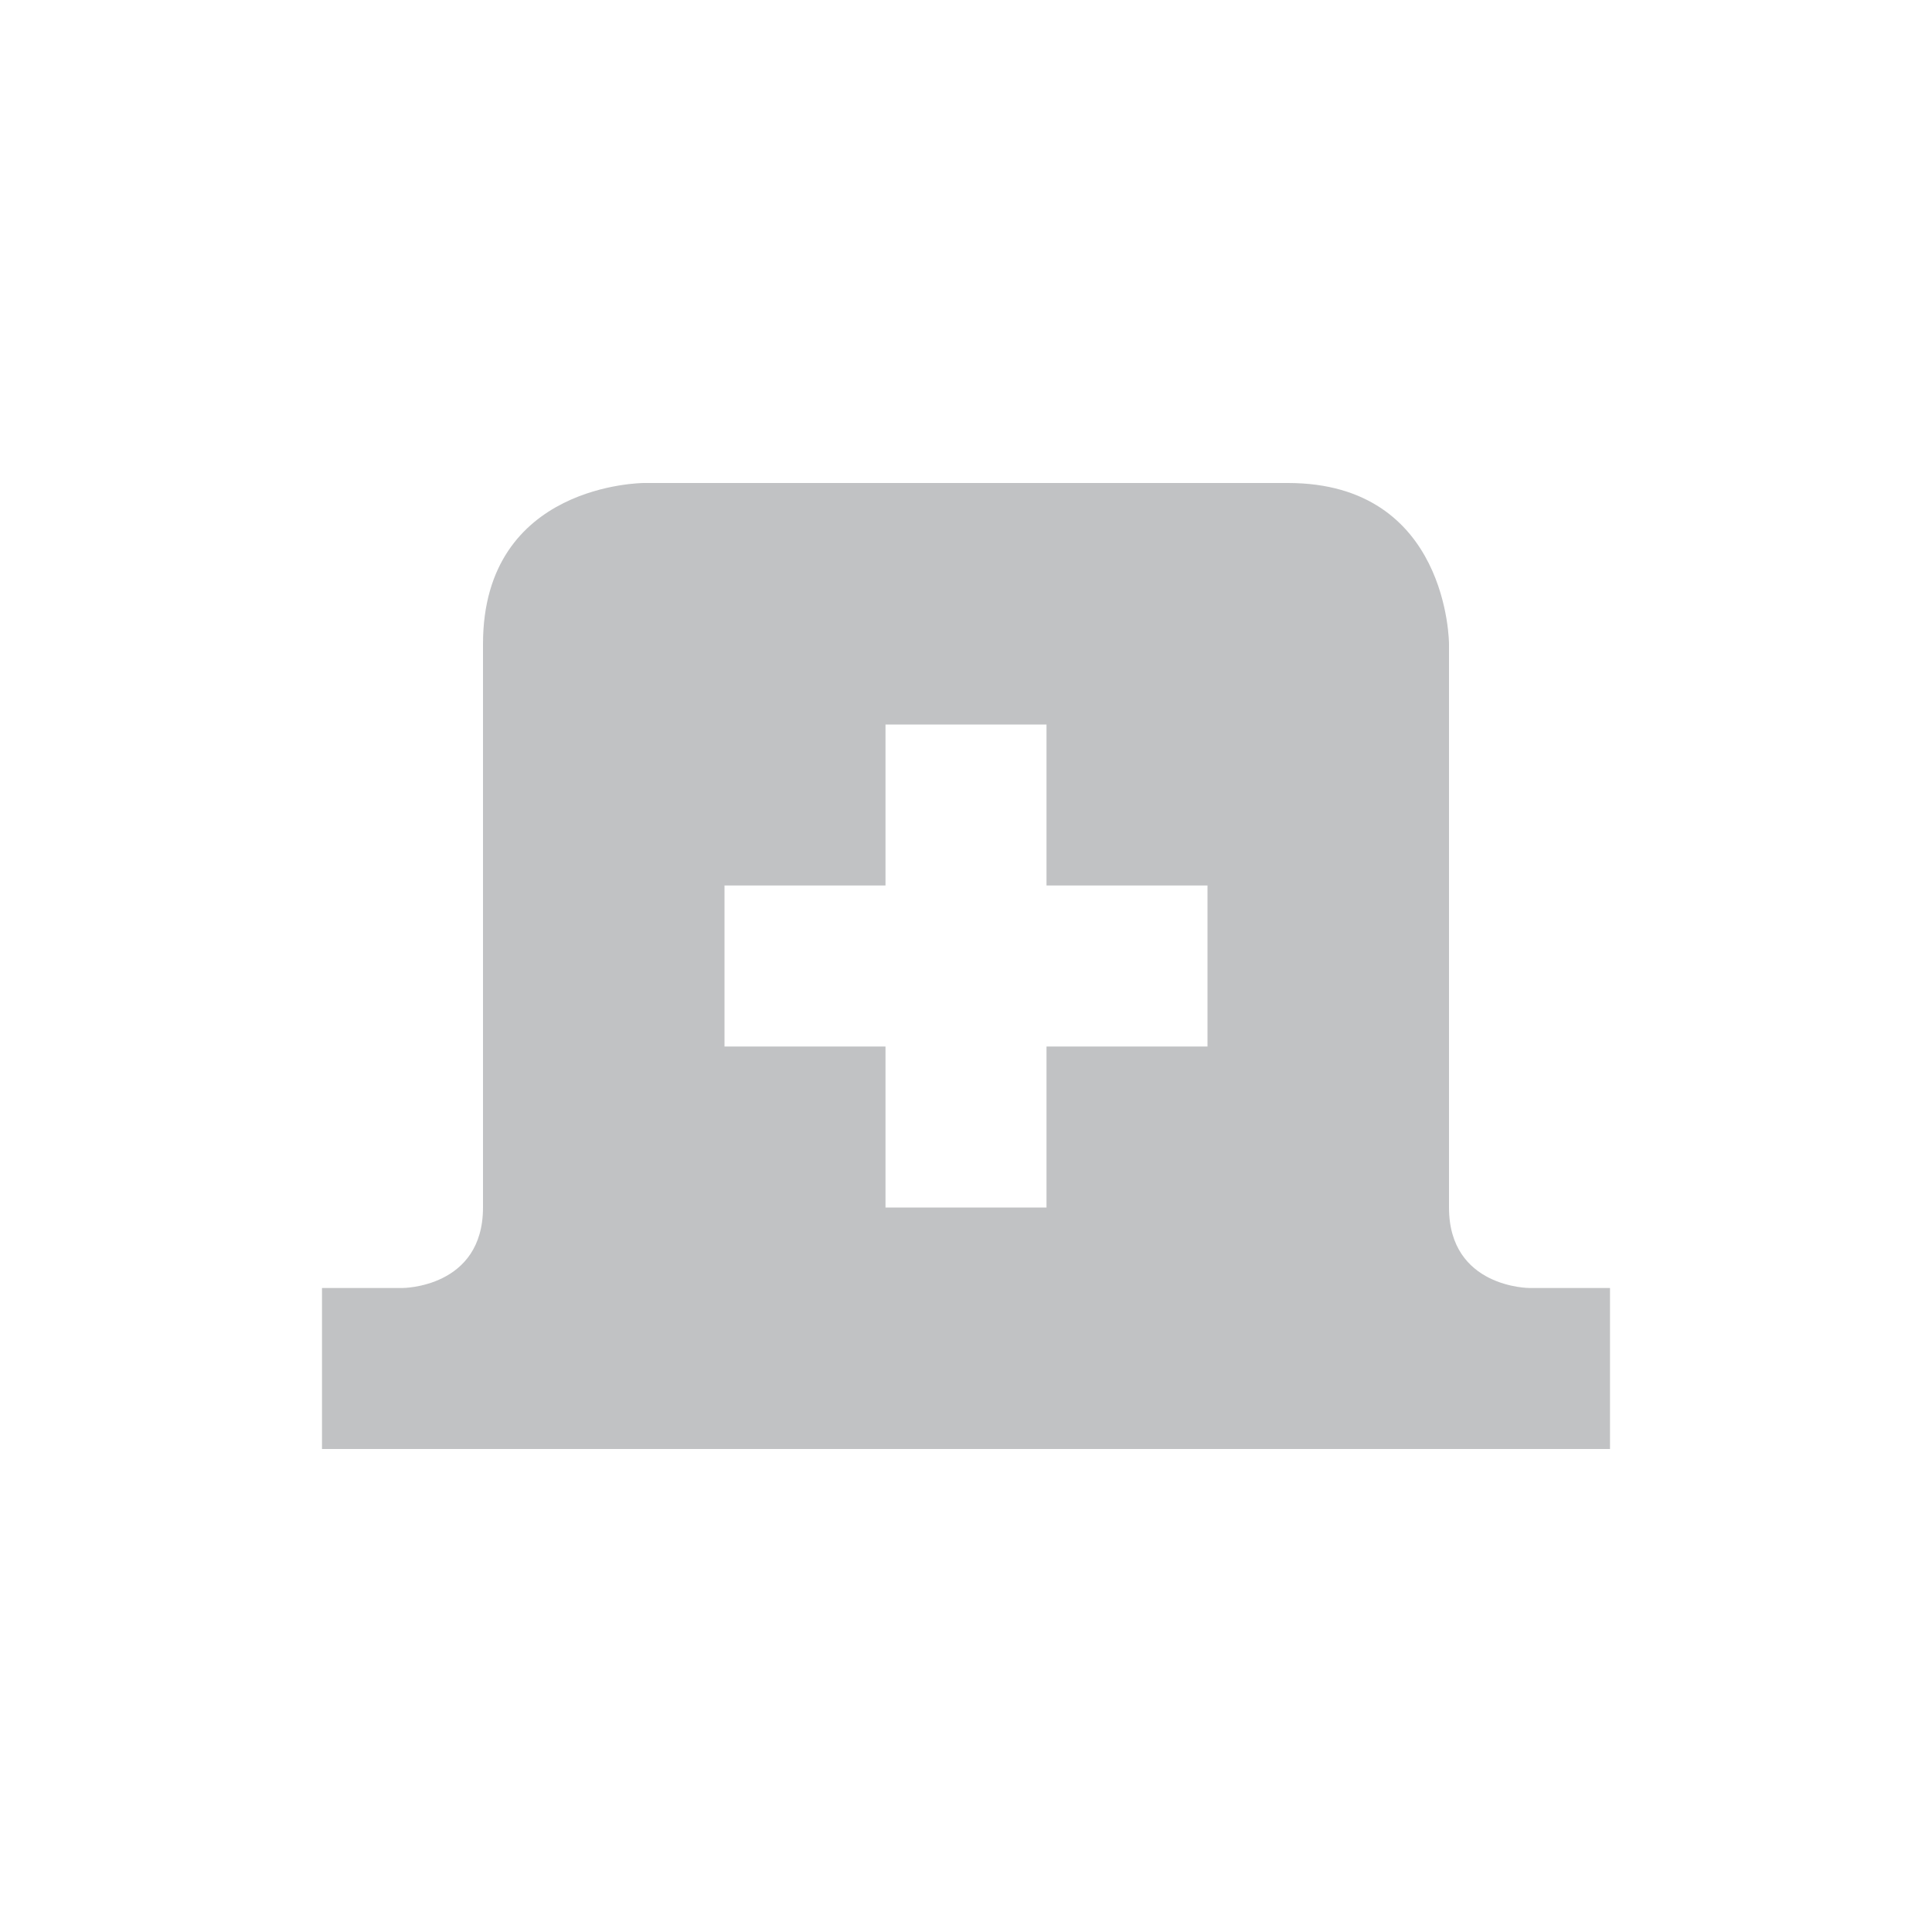 <svg xmlns="http://www.w3.org/2000/svg" xmlns:xlink="http://www.w3.org/1999/xlink" width="12pt" height="12pt" version="1.1" viewBox="0 0 12 12">
 <defs>
  <filter id="alpha" width="100%" height="100%" x="0%" y="0%" filterUnits="objectBoundingBox">
   <feColorMatrix in="SourceGraphic" type="matrix" values="0 0 0 0 1 0 0 0 0 1 0 0 0 0 1 0 0 0 1 0"/>
  </filter>
  <mask id="mask0">
   <g filter="url(#alpha)">
    <rect width="12" height="12" x="0" y="0" style="fill:rgb(0%,0%,0%);fill-opacity:0.302"/>
   </g>
  </mask>
  <clipPath id="clip1">
   <rect width="12" height="12" x="0" y="0"/>
  </clipPath>
  <g id="surface5" clip-path="url(#clip1)">
   <path style="fill:rgb(19.216%,21.176%,23.137%)" d="M 4 3 C 4 3 3 3 3 4 L 3 7.5 C 3 8 2.5 8 2.5 8 L 2 8 L 2 9 L 10 9 L 10 8 L 9.5 8 C 9.5 8 9 8 9 7.5 L 9 4 C 9 4 9 3 8 3 Z M 5.5 4.5 L 6.5 4.5 L 6.5 5.5 L 7.5 5.5 L 7.5 6.5 L 6.5 6.5 L 6.5 7.5 L 5.5 7.5 L 5.5 6.5 L 4.5 6.5 L 4.5 5.5 L 5.5 5.5 Z M 5.5 4.5"/>
  </g>
 </defs>
 <g>
  <use mask="url(#mask0)" xlink:href="#surface5"/>
 </g>
</svg>
